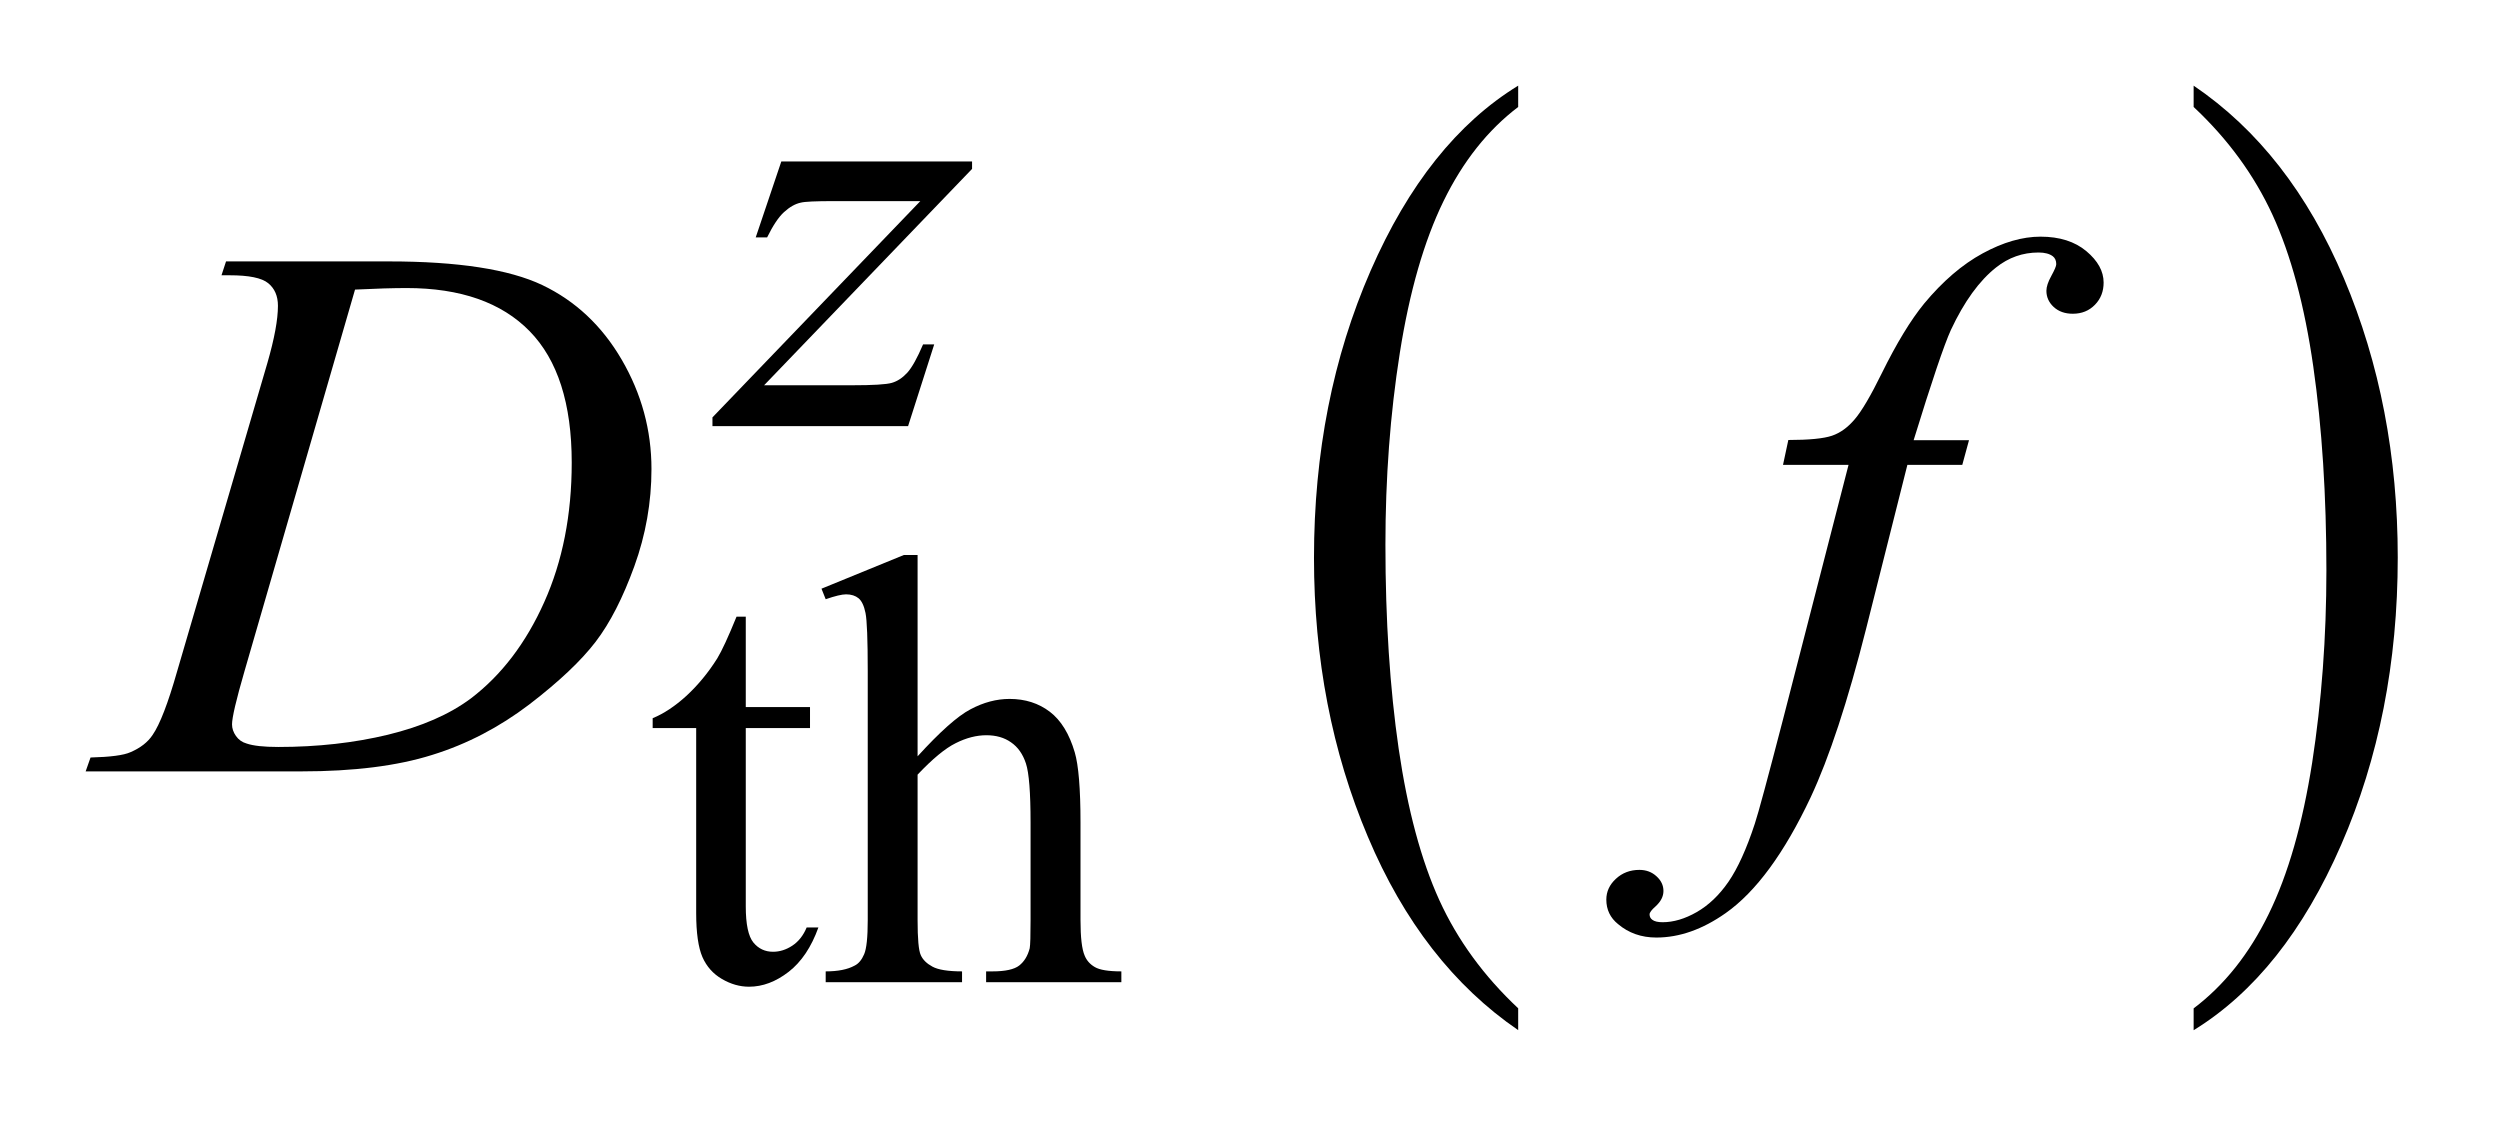 <?xml version="1.0" encoding="UTF-8"?>
<!DOCTYPE svg PUBLIC '-//W3C//DTD SVG 1.0//EN'
          'http://www.w3.org/TR/2001/REC-SVG-20010904/DTD/svg10.dtd'>
<svg stroke-dasharray="none" shape-rendering="auto" xmlns="http://www.w3.org/2000/svg" font-family="'Dialog'" text-rendering="auto" width="46" fill-opacity="1" color-interpolation="auto" color-rendering="auto" preserveAspectRatio="xMidYMid meet" font-size="12px" viewBox="0 0 46 21" fill="black" xmlns:xlink="http://www.w3.org/1999/xlink" stroke="black" image-rendering="auto" stroke-miterlimit="10" stroke-linecap="square" stroke-linejoin="miter" font-style="normal" stroke-width="1" height="21" stroke-dashoffset="0" font-weight="normal" stroke-opacity="1"
><!--Generated by the Batik Graphics2D SVG Generator--><defs id="genericDefs"
  /><g
  ><defs id="defs1"
    ><clipPath clipPathUnits="userSpaceOnUse" id="clipPath1"
      ><path d="M-1 -1 L27.994 -1 L27.994 12.027 L-1 12.027 L-1 -1 Z"
      /></clipPath
      ><clipPath clipPathUnits="userSpaceOnUse" id="clipPath2"
      ><path d="M-0 -0 L-0 11.027 L26.994 11.027 L26.994 -0 Z"
      /></clipPath
    ></defs
    ><g transform="scale(1.576,1.576) translate(1,1)"
    ><path d="M16.725 10.772 L16.725 11.027 C15.974 10.513 15.388 9.761 14.97 8.769 C14.551 7.778 14.341 6.692 14.341 5.513 C14.341 4.286 14.562 3.169 15.002 2.161 C15.442 1.153 16.017 0.434 16.725 0 L16.725 0.249 C16.371 0.517 16.08 0.884 15.853 1.349 C15.626 1.814 15.456 2.405 15.343 3.121 C15.23 3.837 15.175 4.583 15.175 5.36 C15.175 6.24 15.227 7.035 15.33 7.744 C15.434 8.454 15.592 9.043 15.805 9.511 C16.018 9.977 16.325 10.397 16.725 10.772 Z" stroke="none" clip-path="url(#clipPath2)"
    /></g
    ><g transform="matrix(1.576,0,0,1.576,1.576,1.576)"
    ><path d="M24.611 0.249 L24.611 0 C25.362 0.509 25.947 1.259 26.366 2.251 C26.785 3.243 26.994 4.328 26.994 5.508 C26.994 6.735 26.774 7.853 26.334 8.862 C25.894 9.872 25.319 10.593 24.611 11.028 L24.611 10.773 C24.967 10.504 25.26 10.138 25.487 9.672 C25.715 9.207 25.883 8.617 25.995 7.903 C26.105 7.189 26.161 6.442 26.161 5.661 C26.161 4.786 26.11 3.992 26.008 3.28 C25.906 2.568 25.747 1.978 25.533 1.511 C25.318 1.044 25.011 0.623 24.611 0.249 Z" stroke="none" clip-path="url(#clipPath2)"
    /></g
    ><g transform="matrix(1.576,0,0,1.576,1.576,1.576)"
    ><path d="M7.707 6.199 L7.707 7.255 L8.457 7.255 L8.457 7.5 L7.707 7.5 L7.707 9.583 C7.707 9.791 7.737 9.932 7.796 10.004 C7.855 10.076 7.932 10.112 8.025 10.112 C8.102 10.112 8.177 10.089 8.25 10.041 C8.323 9.993 8.379 9.922 8.418 9.828 L8.555 9.828 C8.473 10.057 8.357 10.23 8.208 10.346 C8.058 10.462 7.904 10.52 7.745 10.52 C7.637 10.52 7.532 10.49 7.429 10.43 C7.326 10.37 7.25 10.285 7.201 10.174 C7.153 10.063 7.128 9.892 7.128 9.66 L7.128 7.5 L6.62 7.5 L6.62 7.385 C6.748 7.333 6.88 7.246 7.015 7.123 C7.148 7 7.269 6.854 7.374 6.687 C7.428 6.598 7.503 6.436 7.599 6.2 L7.707 6.2 Z" stroke="none" clip-path="url(#clipPath2)"
    /></g
    ><g transform="matrix(1.576,0,0,1.576,1.576,1.576)"
    ><path d="M9.713 5.48 L9.713 7.83 C9.973 7.545 10.178 7.361 10.331 7.281 C10.483 7.2 10.635 7.16 10.787 7.16 C10.969 7.16 11.126 7.21 11.257 7.31 C11.388 7.41 11.485 7.569 11.548 7.784 C11.592 7.933 11.615 8.207 11.615 8.604 L11.615 9.741 C11.615 9.944 11.631 10.083 11.664 10.158 C11.687 10.214 11.727 10.259 11.783 10.291 C11.839 10.324 11.942 10.341 12.092 10.341 L12.092 10.467 L10.513 10.467 L10.513 10.341 L10.587 10.341 C10.737 10.341 10.841 10.318 10.899 10.273 C10.958 10.227 10.999 10.16 11.022 10.071 C11.029 10.034 11.032 9.924 11.032 9.742 L11.032 8.604 C11.032 8.253 11.014 8.023 10.978 7.914 C10.942 7.804 10.884 7.722 10.804 7.667 C10.725 7.611 10.629 7.584 10.516 7.584 C10.402 7.584 10.282 7.614 10.159 7.676 C10.035 7.737 9.887 7.86 9.713 8.044 L9.713 9.741 C9.713 9.961 9.725 10.097 9.75 10.151 C9.774 10.205 9.82 10.25 9.887 10.286 C9.953 10.322 10.069 10.341 10.232 10.341 L10.232 10.467 L8.64 10.467 L8.64 10.341 C8.783 10.341 8.895 10.319 8.977 10.274 C9.023 10.252 9.061 10.207 9.089 10.141 C9.117 10.076 9.131 9.943 9.131 9.742 L9.131 6.834 C9.131 6.467 9.122 6.241 9.105 6.157 C9.088 6.073 9.061 6.016 9.024 5.985 C8.987 5.955 8.939 5.939 8.878 5.939 C8.829 5.939 8.75 5.958 8.64 5.996 L8.591 5.873 L9.552 5.48 L9.713 5.48 Z" stroke="none" clip-path="url(#clipPath2)"
    /></g
    ><g transform="matrix(1.576,0,0,1.576,1.576,1.576)"
    ><path d="M8.122 0.885 L10.349 0.885 L10.349 0.972 L7.921 3.498 L8.949 3.498 C9.192 3.498 9.346 3.489 9.412 3.47 C9.478 3.451 9.538 3.411 9.593 3.351 C9.648 3.29 9.709 3.18 9.777 3.021 L9.907 3.021 L9.602 3.975 L7.318 3.975 L7.318 3.873 L9.745 1.348 L8.735 1.348 C8.522 1.348 8.394 1.354 8.349 1.366 C8.283 1.38 8.219 1.417 8.154 1.476 C8.089 1.535 8.024 1.634 7.956 1.772 L7.823 1.772 L8.122 0.885 Z" stroke="none" clip-path="url(#clipPath2)"
    /></g
    ><g transform="matrix(1.576,0,0,1.576,1.576,1.576)"
    ><path d="M1.586 2.214 L1.639 2.052 L3.541 2.052 C4.346 2.052 4.943 2.144 5.331 2.328 C5.718 2.513 6.028 2.803 6.259 3.2 C6.49 3.597 6.606 4.022 6.606 4.476 C6.606 4.865 6.539 5.244 6.406 5.611 C6.273 5.978 6.123 6.272 5.954 6.493 C5.785 6.714 5.527 6.958 5.179 7.225 C4.83 7.49 4.453 7.688 4.045 7.814 C3.639 7.942 3.13 8.006 2.521 8.006 L0 8.006 L0.057 7.844 C0.288 7.838 0.444 7.818 0.523 7.782 C0.64 7.732 0.726 7.665 0.782 7.58 C0.867 7.457 0.962 7.21 1.068 6.838 L2.122 3.237 C2.204 2.953 2.245 2.731 2.245 2.57 C2.245 2.456 2.207 2.368 2.131 2.306 C2.055 2.244 1.905 2.214 1.683 2.214 L1.586 2.214 ZM3.145 2.381 L1.854 6.838 C1.757 7.172 1.709 7.378 1.709 7.457 C1.709 7.504 1.724 7.549 1.755 7.593 C1.786 7.637 1.827 7.666 1.88 7.681 C1.956 7.707 2.079 7.721 2.249 7.721 C2.708 7.721 3.136 7.673 3.529 7.578 C3.923 7.482 4.246 7.342 4.498 7.154 C4.855 6.882 5.141 6.507 5.354 6.03 C5.568 5.553 5.675 5.01 5.675 4.401 C5.675 3.713 5.511 3.201 5.183 2.866 C4.855 2.531 4.376 2.363 3.747 2.363 C3.592 2.363 3.391 2.369 3.145 2.381 Z" stroke="none" clip-path="url(#clipPath2)"
    /></g
    ><g transform="matrix(1.576,0,0,1.576,1.576,1.576)"
    ><path d="M21.989 4.137 L21.91 4.427 L21.269 4.427 L20.786 6.345 C20.572 7.192 20.356 7.846 20.14 8.308 C19.832 8.961 19.501 9.412 19.147 9.661 C18.877 9.851 18.608 9.946 18.338 9.946 C18.163 9.946 18.014 9.893 17.891 9.789 C17.8 9.716 17.754 9.62 17.754 9.503 C17.754 9.409 17.792 9.328 17.866 9.26 C17.94 9.191 18.032 9.156 18.14 9.156 C18.219 9.156 18.286 9.181 18.34 9.231 C18.394 9.28 18.421 9.337 18.421 9.402 C18.421 9.467 18.39 9.526 18.329 9.582 C18.282 9.623 18.259 9.654 18.259 9.675 C18.259 9.701 18.269 9.722 18.289 9.737 C18.315 9.758 18.356 9.767 18.412 9.767 C18.538 9.767 18.671 9.728 18.809 9.649 C18.947 9.57 19.072 9.452 19.18 9.295 C19.288 9.138 19.391 8.912 19.488 8.616 C19.529 8.493 19.638 8.088 19.817 7.399 L20.582 4.427 L19.817 4.427 L19.879 4.137 C20.122 4.137 20.292 4.12 20.389 4.087 C20.486 4.054 20.575 3.989 20.655 3.894 C20.736 3.799 20.841 3.621 20.969 3.36 C21.142 3.009 21.307 2.737 21.465 2.544 C21.682 2.283 21.909 2.088 22.148 1.958 C22.387 1.828 22.612 1.763 22.823 1.763 C23.046 1.763 23.224 1.82 23.358 1.932 C23.493 2.045 23.56 2.167 23.56 2.299 C23.56 2.402 23.527 2.488 23.459 2.558 C23.391 2.628 23.305 2.663 23.2 2.663 C23.109 2.663 23.035 2.637 22.977 2.584 C22.92 2.531 22.892 2.468 22.892 2.395 C22.892 2.348 22.911 2.291 22.949 2.222 C22.987 2.153 23.007 2.107 23.007 2.084 C23.007 2.043 22.993 2.012 22.967 1.992 C22.929 1.963 22.873 1.948 22.8 1.948 C22.615 1.948 22.45 2.007 22.304 2.123 C22.108 2.278 21.932 2.521 21.777 2.852 C21.698 3.025 21.553 3.454 21.342 4.139 L21.989 4.139 Z" stroke="none" clip-path="url(#clipPath2)"
    /></g
  ></g
></svg
>
